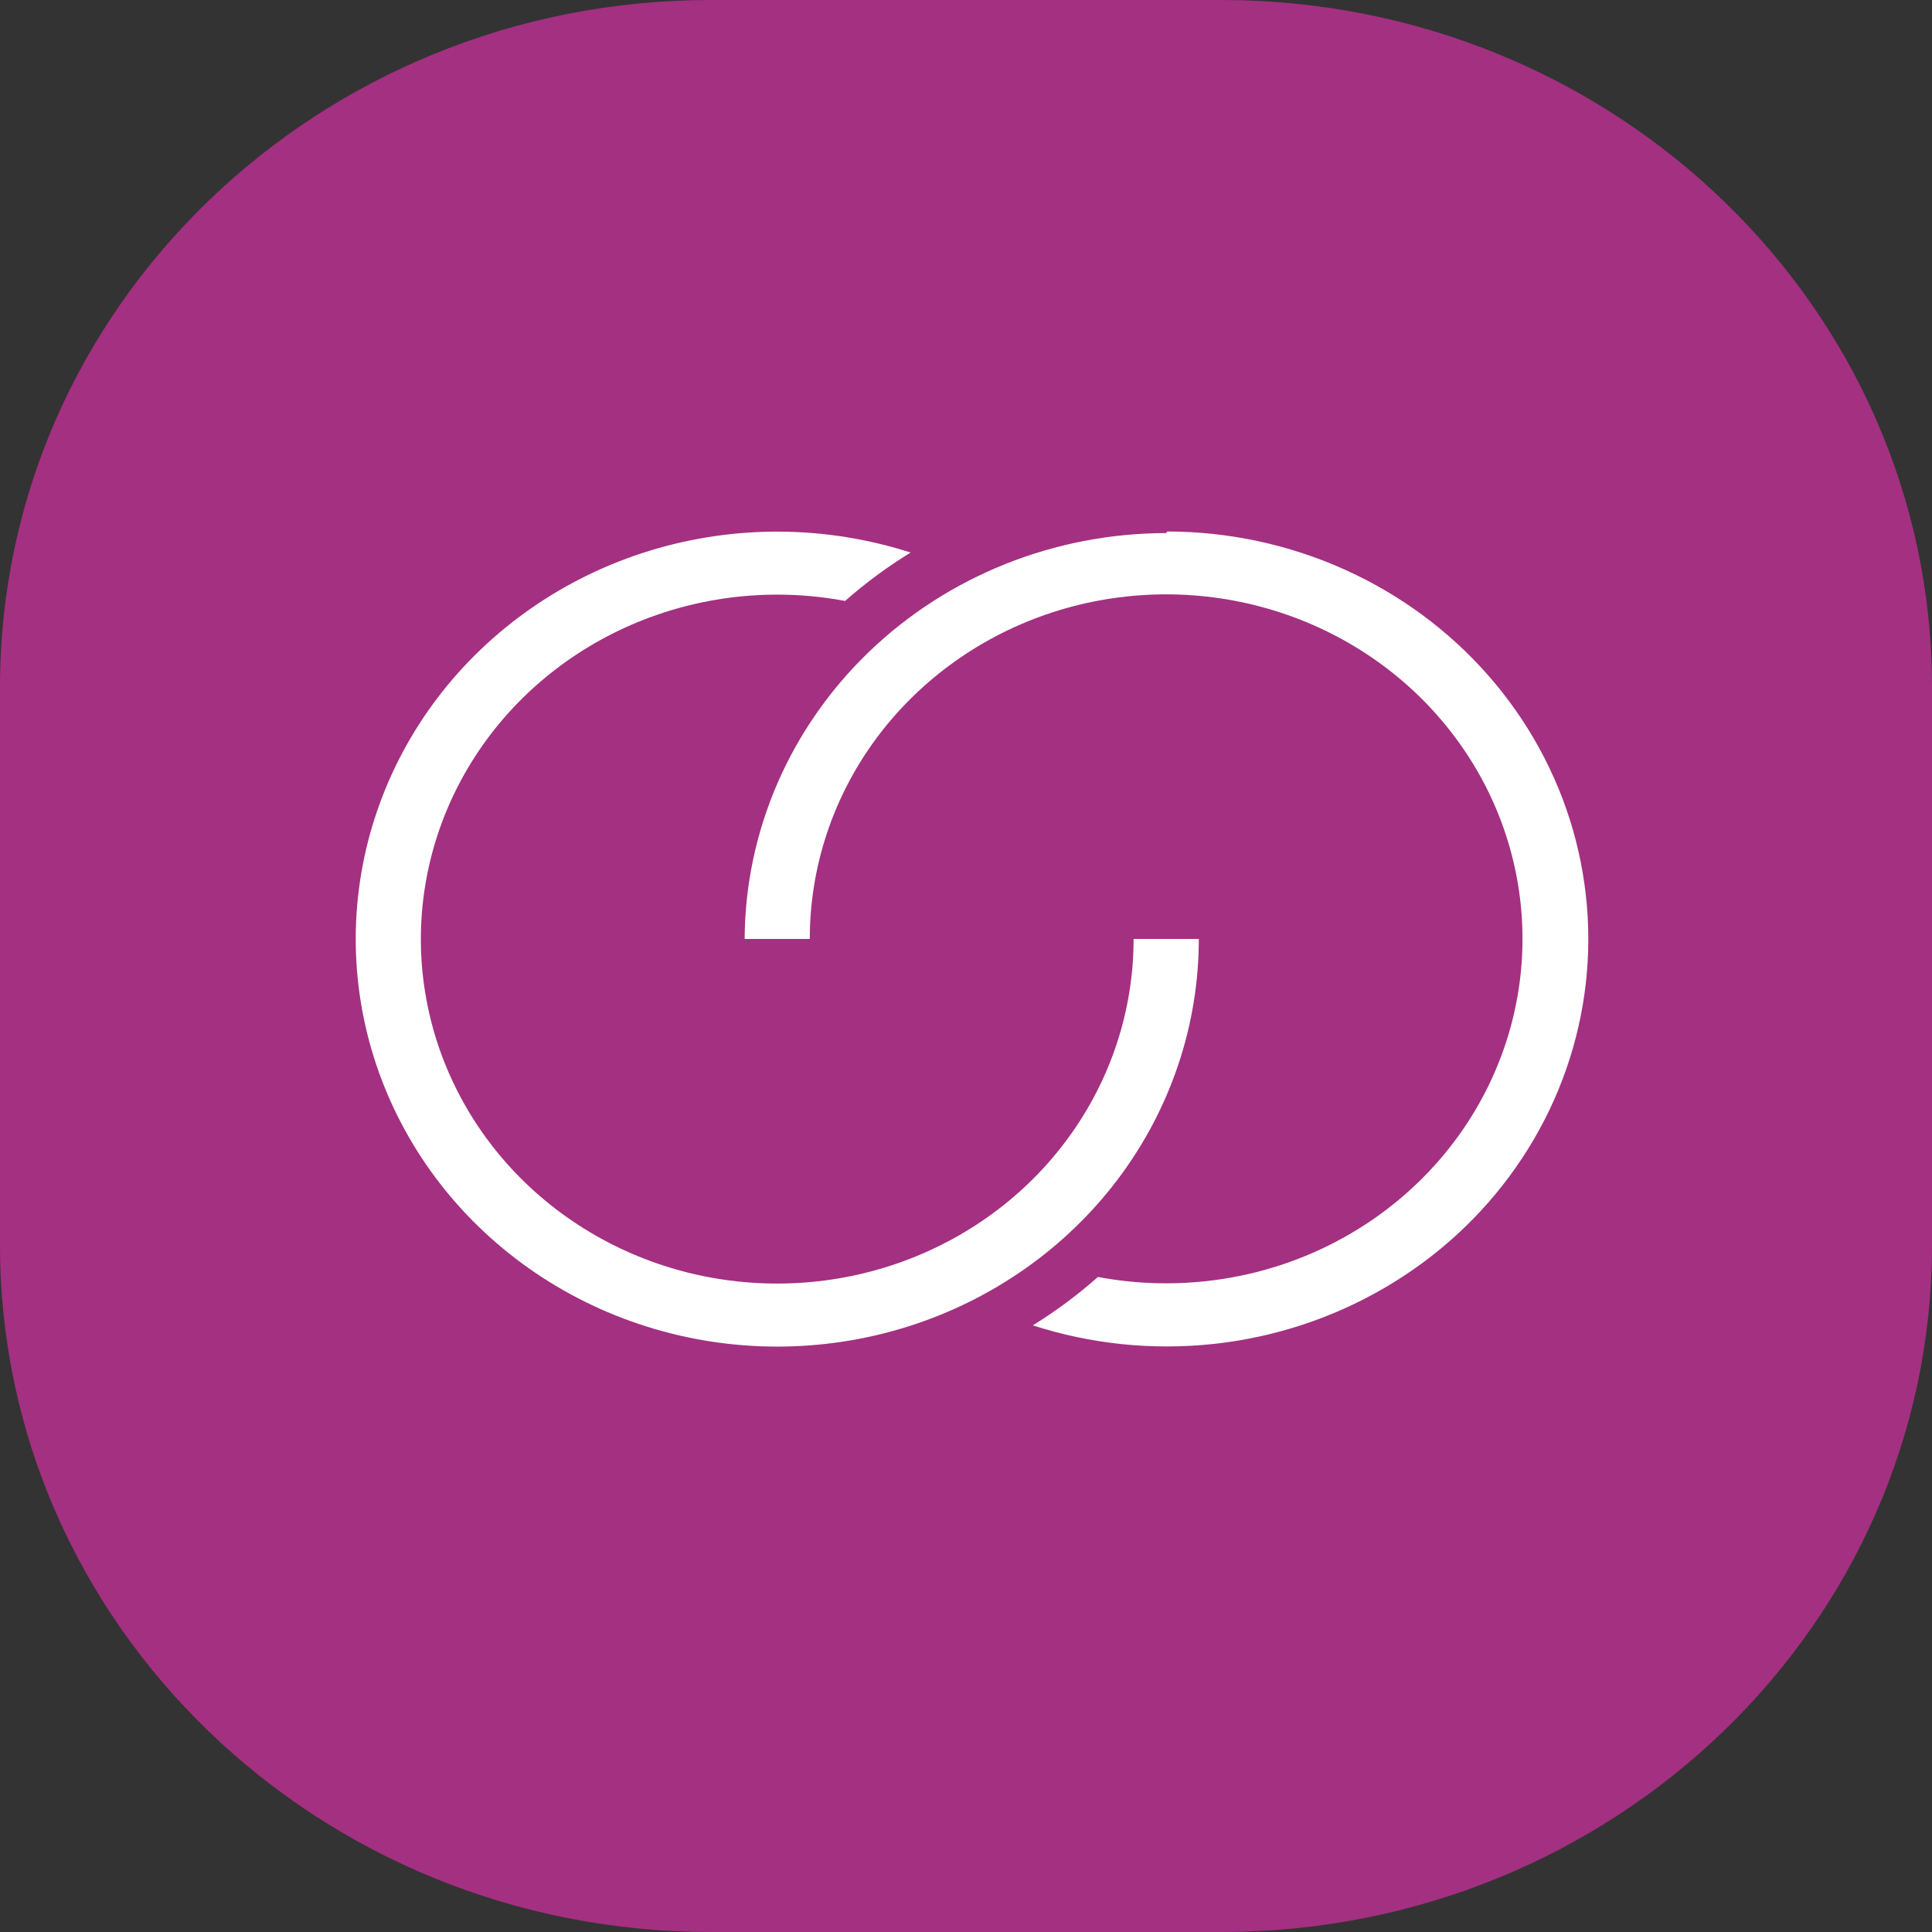 <svg xmlns="http://www.w3.org/2000/svg" width="40" height="40" viewBox="0 0 40 40" fill="none"><rect x="0" y="0" width="40" height="40" fill="#333333" stroke="none"/><path d="M25.287 0H14.713C6.587 0 0 6.368 0 14.222V25.778C0 33.633 6.587 40 14.713 40H25.287C33.413 40 40 33.633 40 25.778V14.222C40 6.368 33.413 0 25.287 0Z" fill="#A43081"></path><path d="M23.47 19.44C23.47 20.909 23.002 22.342 22.128 23.544C21.254 24.746 20.018 25.657 18.588 26.154C17.158 26.651 15.604 26.709 14.138 26.321C12.673 25.932 11.367 25.115 10.4 23.982C9.433 22.849 8.852 21.454 8.735 19.99C8.619 18.525 8.973 17.061 9.75 15.798C10.526 14.536 11.687 13.536 13.074 12.935C14.461 12.334 16.006 12.162 17.497 12.442C17.919 12.07 18.372 11.735 18.853 11.44C17.102 10.876 15.211 10.862 13.451 11.402C11.692 11.942 10.155 13.008 9.061 14.445C7.968 15.883 7.374 17.619 7.365 19.404C7.357 21.188 7.934 22.929 9.013 24.377C10.093 25.824 11.619 26.904 13.373 27.46C15.128 28.016 17.019 28.02 18.776 27.471C20.532 26.922 22.064 25.849 23.15 24.406C24.236 22.963 24.82 21.224 24.82 19.44L23.47 19.44Z" fill="white"></path><path d="M24.144 11.037C21.836 11.039 19.623 11.924 17.988 13.499C16.353 15.073 15.428 17.209 15.417 19.44H16.766C16.765 17.971 17.234 16.537 18.108 15.335C18.983 14.134 20.219 13.222 21.65 12.725C23.08 12.229 24.634 12.171 26.1 12.561C27.565 12.95 28.871 13.768 29.837 14.902C30.804 16.035 31.385 17.43 31.5 18.895C31.616 20.36 31.261 21.823 30.483 23.086C29.706 24.348 28.544 25.348 27.157 25.948C25.769 26.548 24.224 26.719 22.732 26.438C22.313 26.809 21.862 27.144 21.383 27.44C22.582 27.828 23.855 27.96 25.112 27.826C26.369 27.693 27.581 27.296 28.663 26.665C29.747 26.034 30.675 25.183 31.384 24.17C32.093 23.158 32.566 22.009 32.77 20.803C32.974 19.596 32.904 18.361 32.566 17.183C32.228 16.006 31.629 14.913 30.81 13.981C29.992 13.049 28.974 12.3 27.826 11.786C26.679 11.272 25.43 11.005 24.165 11.004L24.144 11.037Z" fill="white"></path></svg>